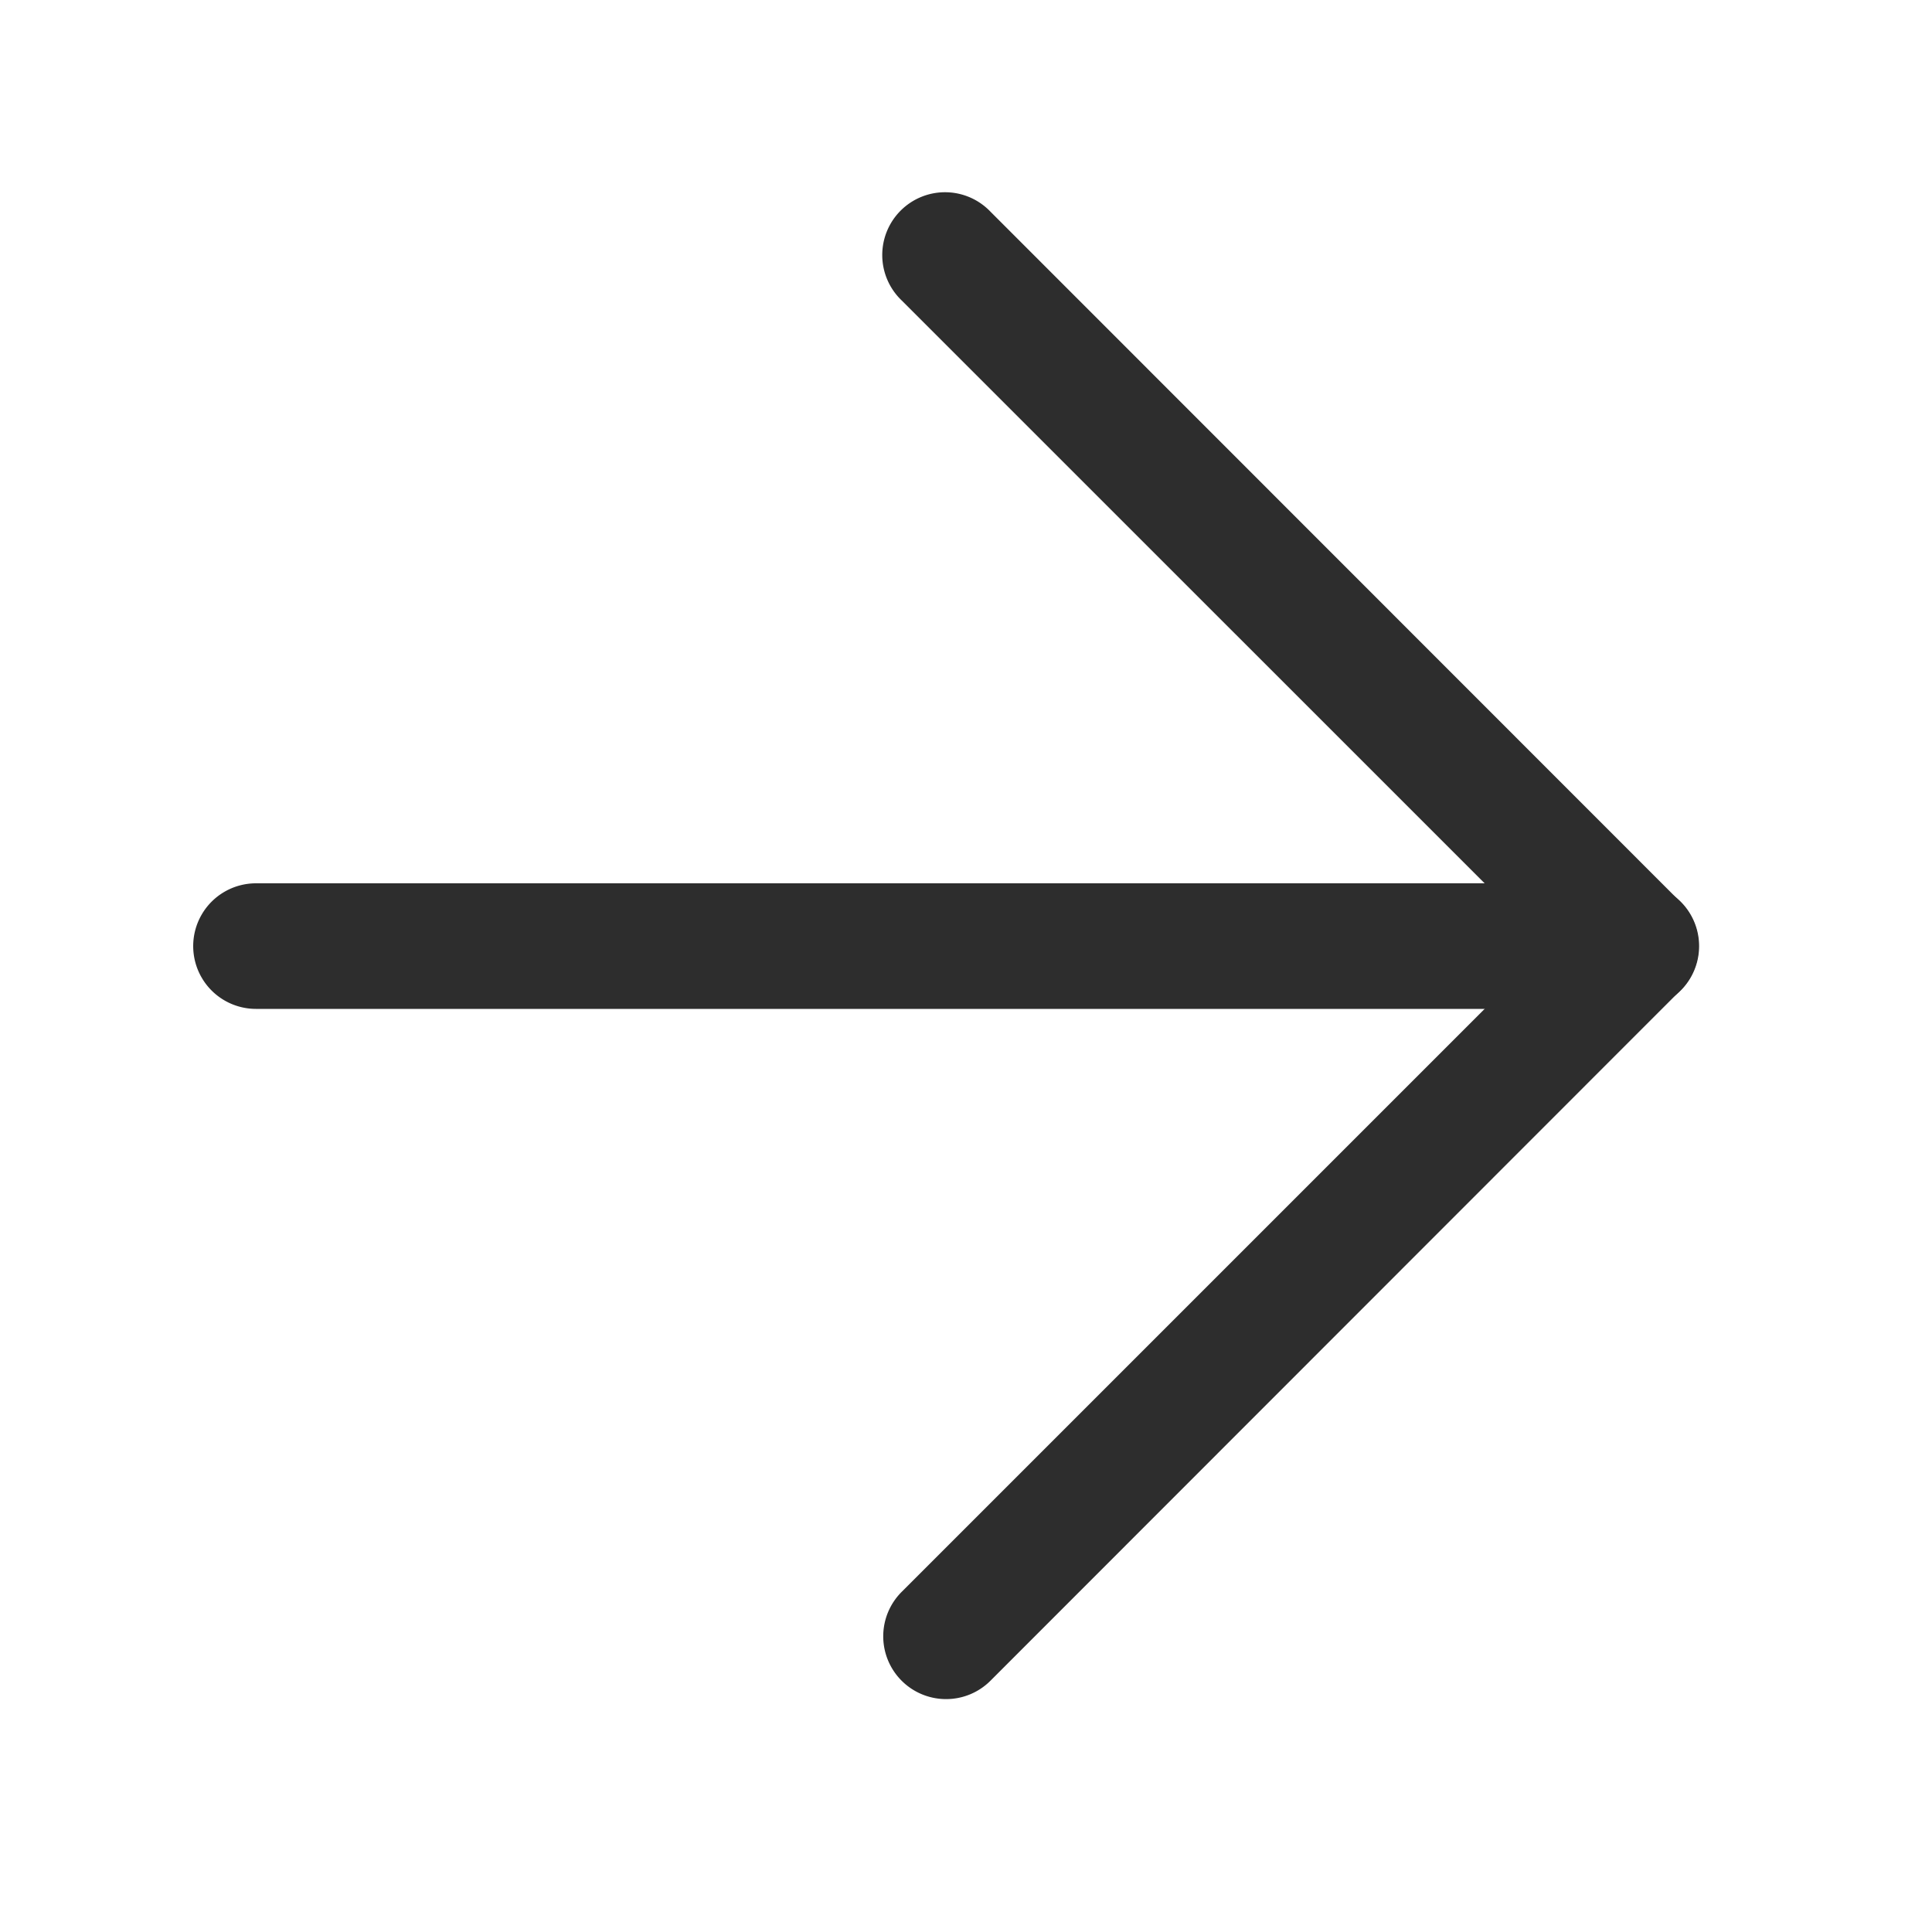 <svg xmlns="http://www.w3.org/2000/svg" width="20" height="20" viewBox="0 0 20 20">
  <g id="icona-freccia" transform="translate(-711 -415)">
    <rect id="Rettangolo_2038" data-name="Rettangolo 2038" width="20" height="20" transform="translate(711 415)" fill="none"/>
    <g id="Icon_feather-arrow-right" data-name="Icon feather-arrow-right" transform="translate(713.65 417.65)">
      <path id="Tracciato_38" data-name="Tracciato 38" d="M21.789,18.65H7.5a.65.65,0,1,1,0-1.3H21.789a.65.65,0,1,1,0,1.3Z" transform="translate(-7.5 -10.856)" fill="#2d2d2d"/>
      <path id="Tracciato_39" data-name="Tracciato 39" d="M18,22.439a.65.65,0,0,1-.46-1.11l6.685-6.685L17.54,7.96a.65.65,0,1,1,.919-.919L25.6,14.185a.65.65,0,0,1,0,.919L18.46,22.248A.648.648,0,0,1,18,22.439Z" transform="translate(-10.856 -7.5)" fill="#2d2d2d"/>
    </g>
  </g>
</svg>
